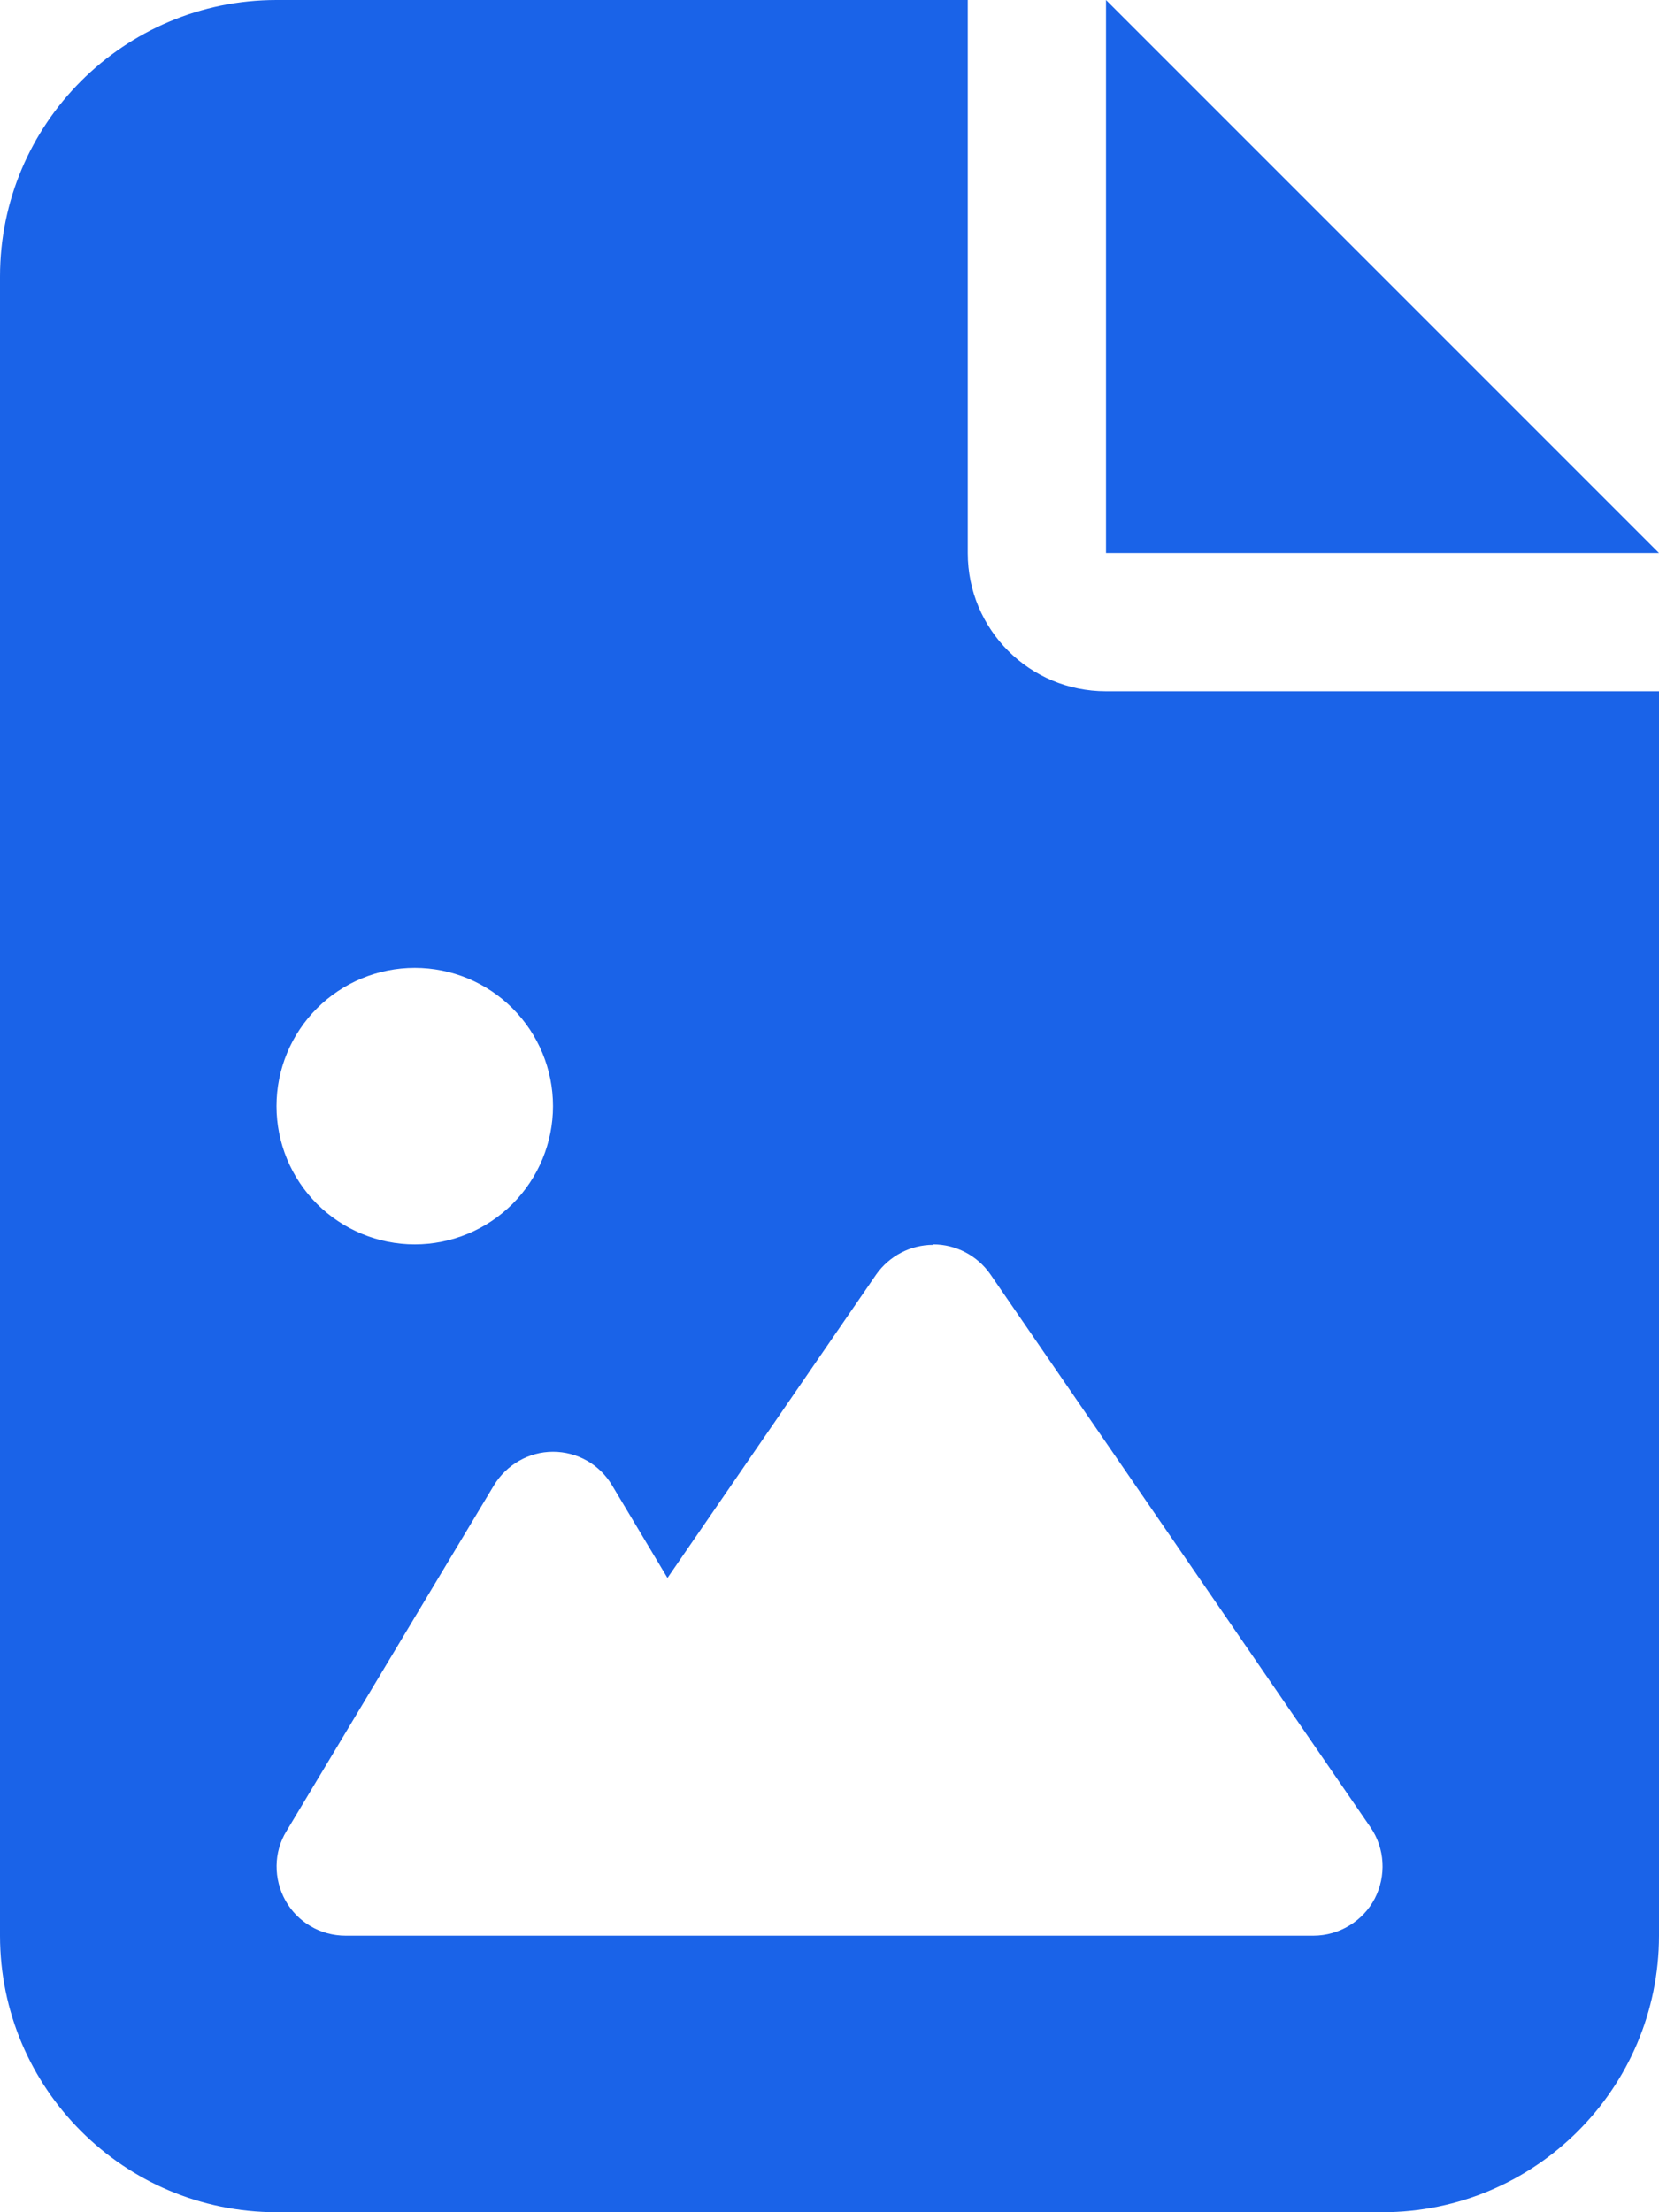 <svg width="18" height="24" viewBox="0 0 18 24" fill="none" xmlns="http://www.w3.org/2000/svg">
<g clip-path="url(#clip0_131_10036)">
<path d="M3 0C1.345 0 0 1.345 0 3V21C0 22.655 1.345 24 3 24H15C16.655 24 18 22.655 18 21V7.5H12C11.17 7.5 10.5 6.83 10.5 6V0H3ZM12 0V6H18L12 0ZM3 12C3 11.602 3.158 11.221 3.439 10.939C3.721 10.658 4.102 10.5 4.5 10.5C4.898 10.5 5.279 10.658 5.561 10.939C5.842 11.221 6 11.602 6 12C6 12.398 5.842 12.779 5.561 13.061C5.279 13.342 4.898 13.5 4.5 13.5C4.102 13.5 3.721 13.342 3.439 13.061C3.158 12.779 3 12.398 3 12ZM10.125 13.5C10.373 13.5 10.603 13.622 10.744 13.823L14.869 19.823C15.028 20.053 15.042 20.353 14.916 20.597C14.789 20.841 14.531 21 14.25 21H10.125H8.25H6H3.75C3.478 21 3.23 20.855 3.098 20.62C2.967 20.386 2.967 20.095 3.108 19.866L5.358 16.116C5.494 15.891 5.737 15.75 6 15.75C6.263 15.75 6.506 15.886 6.642 16.116L7.242 17.119L9.506 13.828C9.647 13.627 9.877 13.505 10.125 13.505V13.5Z" fill="#1A63E8"/>
</g>
<defs>
<clipPath id="clip0_131_10036">
<rect width="18" height="24" fill="white"/>
</clipPath>
</defs>
</svg>
